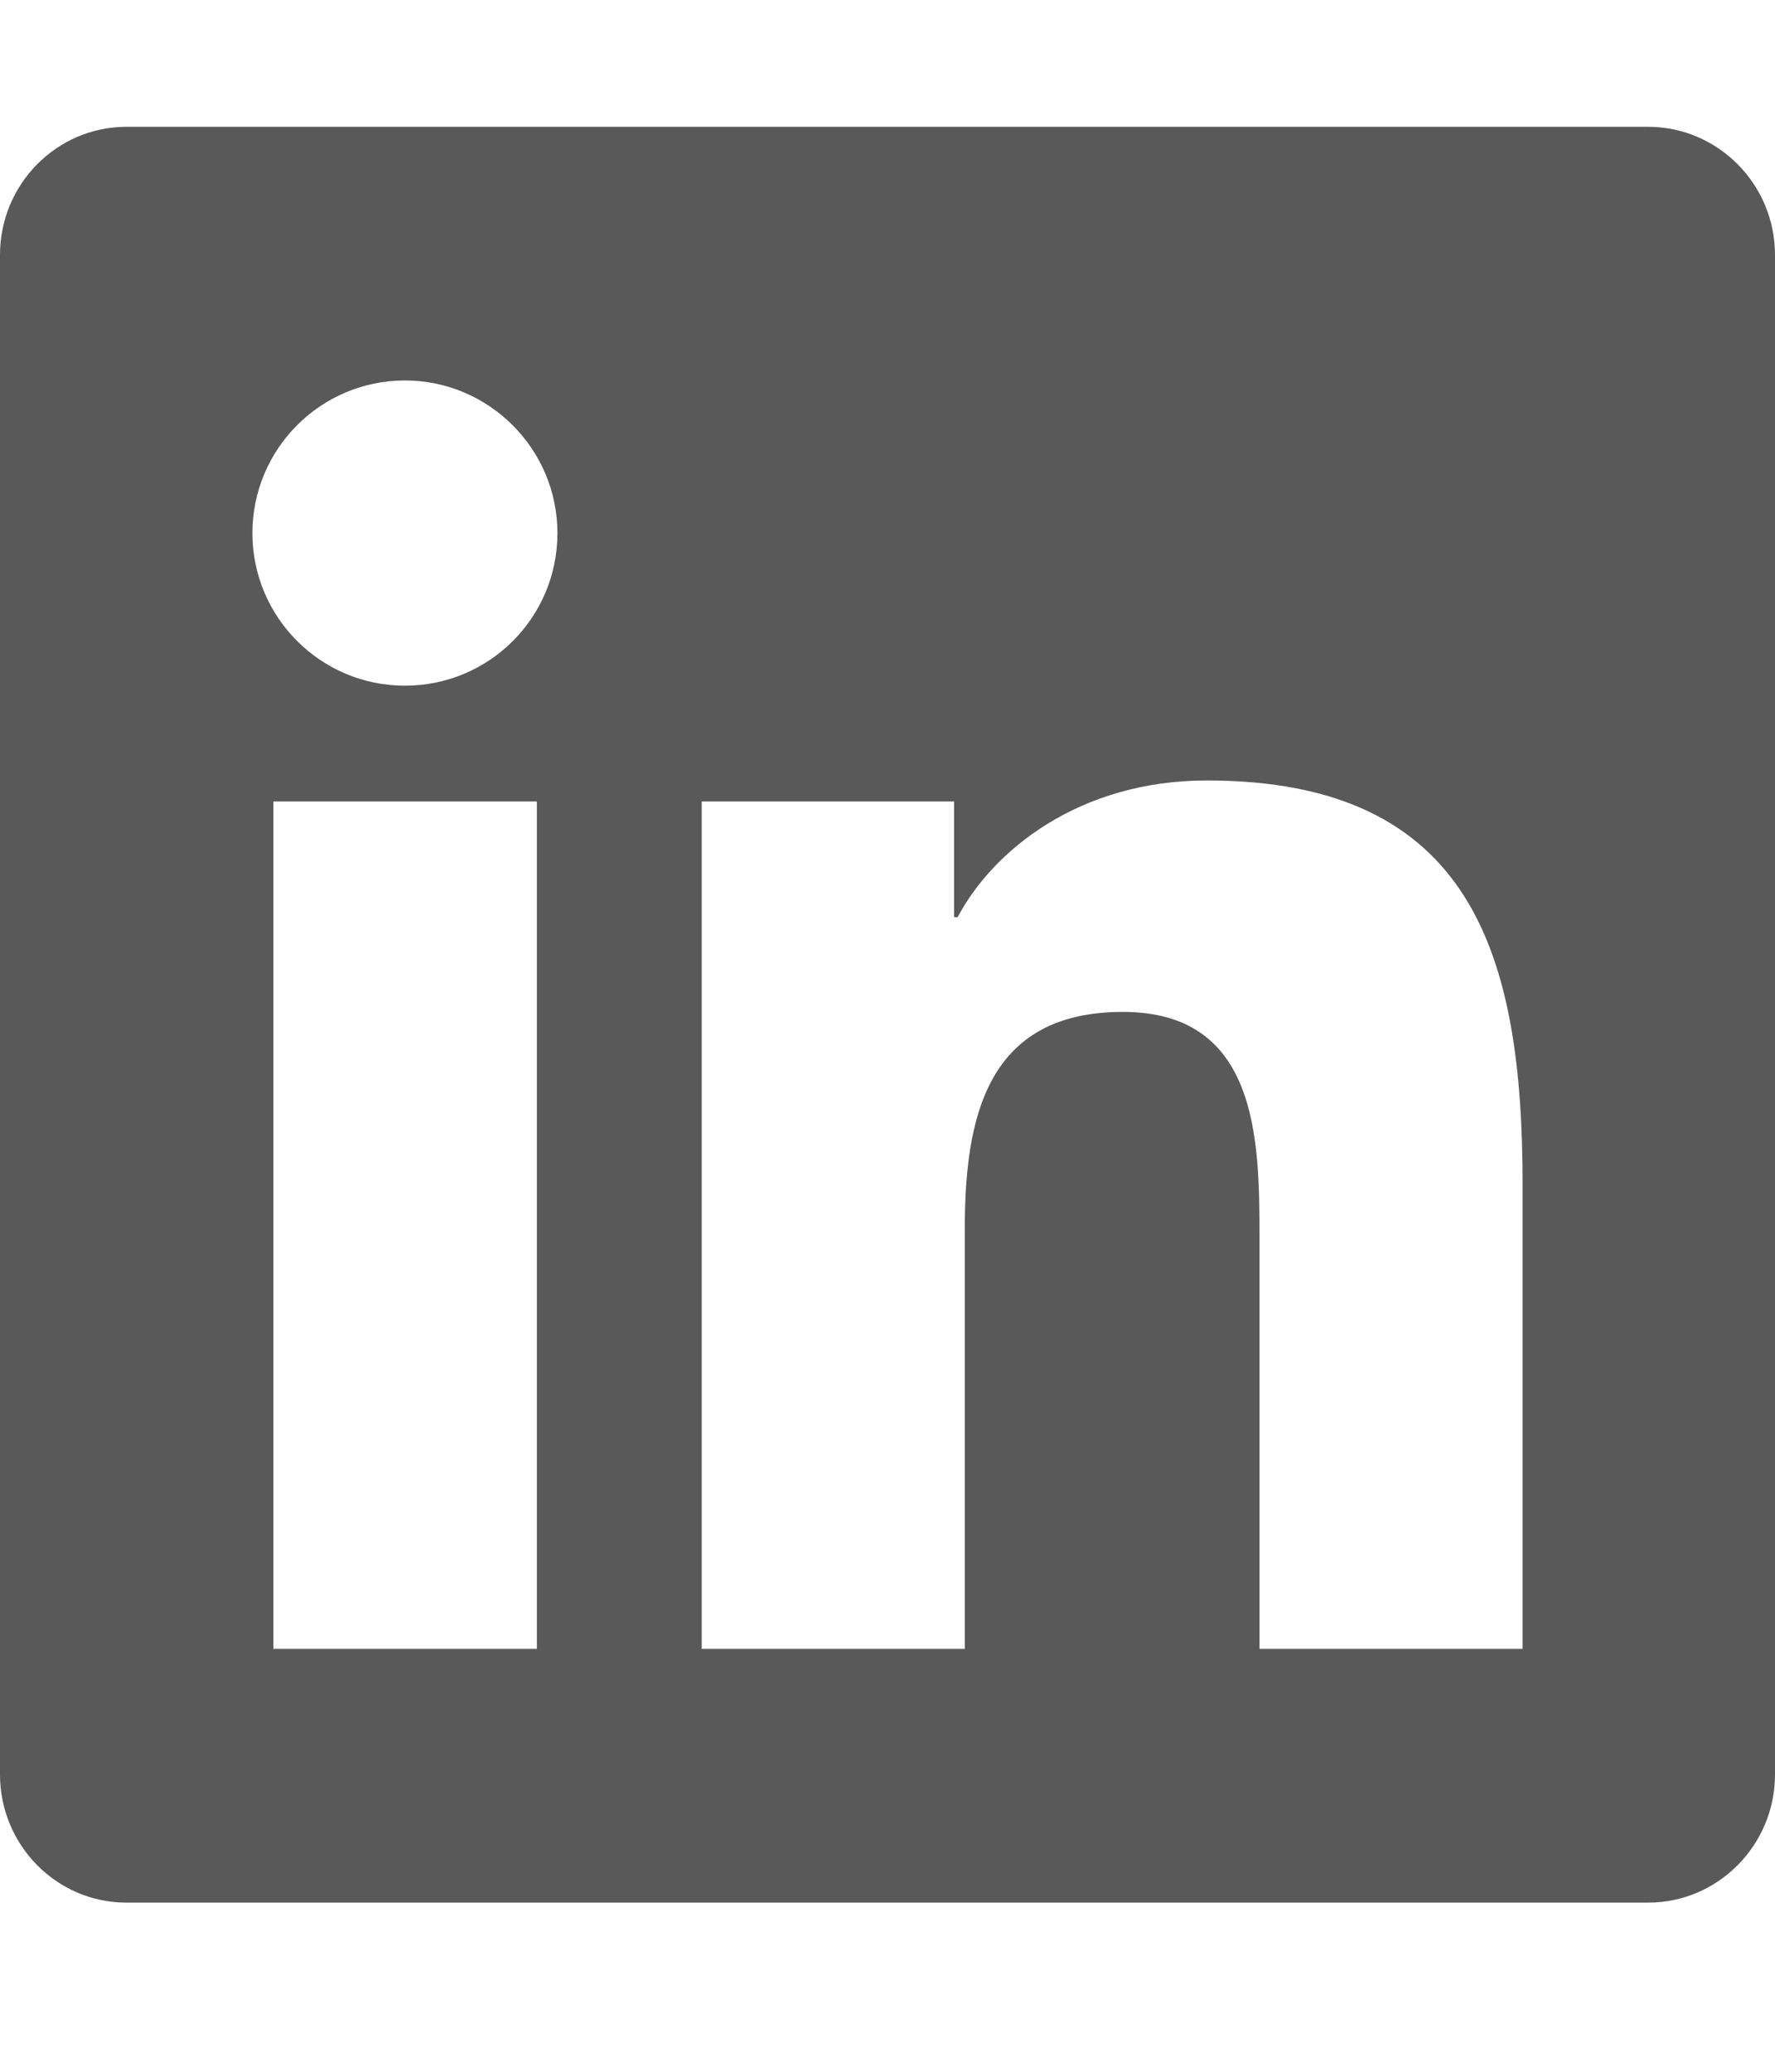 <svg width="24" height="28" viewBox="0 0 24 28" fill="none" xmlns="http://www.w3.org/2000/svg">
<path d="M22.286 1.714H1.709C0.766 1.714 0 2.491 0 3.444V23.983C0 24.937 0.766 25.714 1.709 25.714H22.286C23.229 25.714 24 24.937 24 23.983V3.444C24 2.491 23.229 1.714 22.286 1.714ZM7.254 22.285H3.696V10.832H7.259V22.285H7.254ZM5.475 9.267C4.334 9.267 3.413 8.341 3.413 7.205C3.413 6.069 4.334 5.142 5.475 5.142C6.611 5.142 7.537 6.069 7.537 7.205C7.537 8.346 6.616 9.267 5.475 9.267ZM20.587 22.285H17.03V16.714C17.03 15.385 17.004 13.676 15.182 13.676C13.329 13.676 13.045 15.123 13.045 16.617V22.285H9.488V10.832H12.9V12.396H12.948C13.425 11.496 14.588 10.548 16.318 10.548C19.918 10.548 20.587 12.921 20.587 16.007V22.285Z" fill="#595959"/>
</svg>

